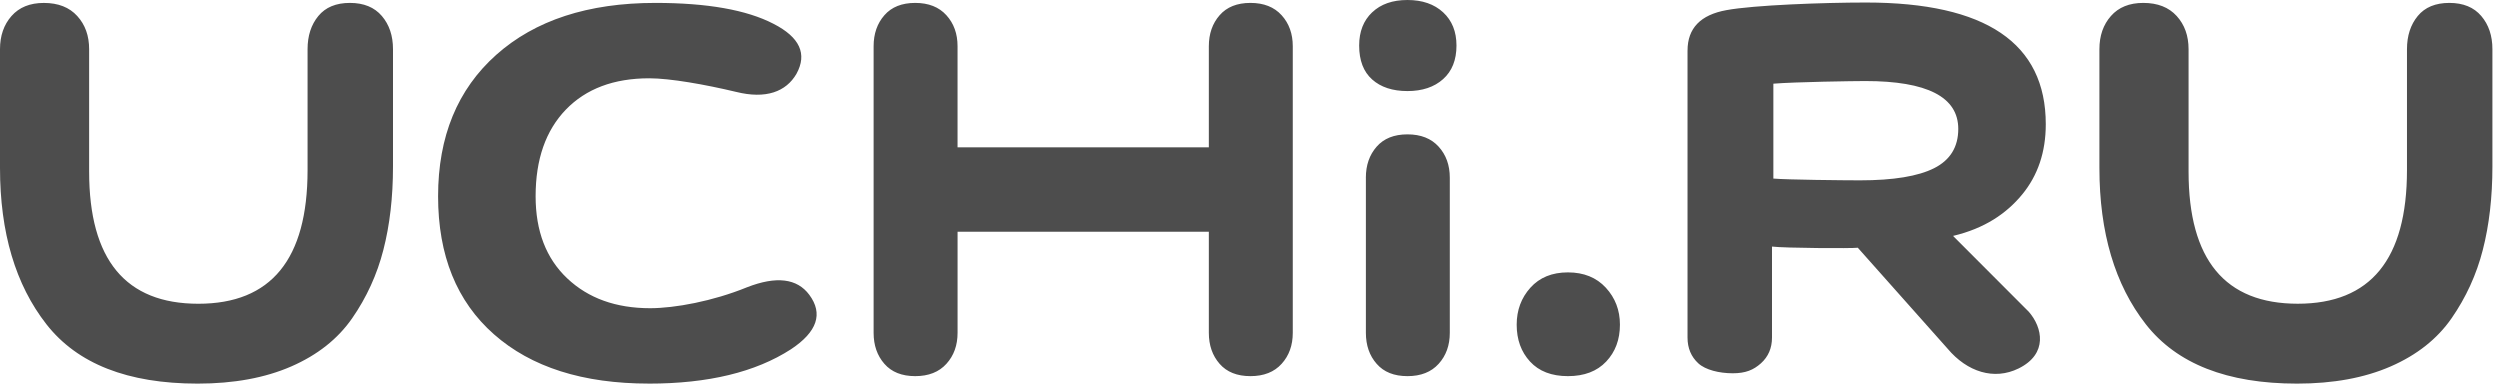 <svg width="110" height="17" viewBox="0 0 110 17" fill="none" xmlns="http://www.w3.org/2000/svg">
<path fill-rule="evenodd" clip-rule="evenodd" d="M13.533 2.166C13.533 1.573 13.691 1.087 14.007 0.704C14.323 0.32 14.786 0.128 15.396 0.128C16.006 0.128 16.474 0.32 16.802 0.704C17.129 1.087 17.292 1.573 17.292 2.166V7.321C17.292 8.678 17.15 9.904 16.867 11C16.593 12.075 16.128 13.093 15.494 14.005C14.862 14.914 13.969 15.62 12.814 16.124C11.659 16.627 10.286 16.879 8.695 16.879C5.622 16.879 3.405 16.008 2.043 14.268C0.681 12.527 0 10.233 0 7.387V2.165C0 1.574 0.169 1.088 0.506 0.705C0.845 0.321 1.318 0.129 1.929 0.129C2.56 0.129 3.051 0.321 3.399 0.705C3.749 1.088 3.922 1.574 3.922 2.167V7.552C3.922 11.428 5.525 13.365 8.728 13.365C11.931 13.365 13.533 11.406 13.533 7.487V2.166V2.166ZM85.104 7.399C85.81 7.042 86.164 6.466 86.164 5.672C86.164 4.268 84.799 3.566 82.07 3.566C81.573 3.566 78.983 3.604 78.028 3.682V7.857C78.62 7.91 81.135 7.935 81.84 7.935C83.31 7.935 84.398 7.756 85.104 7.399V7.399ZM74.252 2.223C74.252 1.244 74.822 0.653 75.963 0.446C77.165 0.223 80.245 0.111 82.1 0.111C87.376 0.111 90.014 1.896 90.014 5.466C90.014 6.686 89.668 7.716 88.975 8.558C88.283 9.398 87.321 10.051 85.934 10.38L89.269 13.72C89.866 14.404 90.125 15.569 88.816 16.213C87.742 16.74 86.559 16.369 85.695 15.342L81.743 10.9C81.478 10.935 78.519 10.918 77.968 10.849V14.853C77.968 15.316 77.805 15.694 77.48 15.987C77.154 16.277 76.81 16.424 76.24 16.424C75.649 16.424 75.041 16.277 74.725 15.986C74.409 15.694 74.251 15.316 74.251 14.852V2.224L74.252 2.223ZM105.907 2.166C105.907 1.573 106.066 1.087 106.381 0.704C106.697 0.32 107.161 0.128 107.771 0.128C108.381 0.128 108.85 0.32 109.176 0.704C109.503 1.087 109.666 1.573 109.666 2.166V7.321C109.666 8.678 109.525 9.904 109.242 11C108.968 12.075 108.502 13.093 107.868 14.005C107.237 14.914 106.343 15.62 105.188 16.124C104.033 16.627 102.66 16.879 101.07 16.879C97.998 16.879 95.78 16.008 94.417 14.268C93.055 12.527 92.374 10.233 92.374 7.387V2.165C92.374 1.573 92.543 1.087 92.881 0.704C93.219 0.32 93.694 0.128 94.303 0.128C94.936 0.128 95.425 0.32 95.774 0.704C96.123 1.087 96.297 1.573 96.297 2.166V7.551C96.297 11.427 97.899 13.364 101.102 13.364C104.306 13.364 105.907 11.405 105.907 7.486V2.166V2.166ZM28.551 16.878C25.647 16.878 23.376 16.156 21.736 14.711C20.096 13.266 19.276 11.241 19.276 8.635C19.276 6.008 20.129 3.933 21.836 2.411C23.545 0.89 25.877 0.128 28.834 0.128C31.12 0.128 32.853 0.435 34.035 1.048C35.191 1.64 35.527 2.373 35.044 3.249C34.587 4.037 33.7 4.371 32.383 4.042C31.012 3.715 29.481 3.445 28.567 3.445C27.008 3.445 25.785 3.905 24.897 4.824C24.01 5.745 23.567 7.015 23.567 8.635C23.567 10.168 24.03 11.372 24.958 12.248C25.885 13.124 27.102 13.561 28.607 13.561C29.683 13.561 31.361 13.255 32.866 12.641C34.156 12.138 35.071 12.248 35.608 12.97C36.227 13.802 35.959 14.601 34.802 15.368C33.243 16.375 31.159 16.879 28.552 16.879L28.551 16.878ZM60.377 0.542C60.756 0.181 61.274 0 61.927 0C62.581 0 63.105 0.181 63.497 0.542C63.889 0.904 64.085 1.39 64.085 2.004C64.085 2.639 63.889 3.131 63.497 3.481C63.105 3.832 62.581 4.007 61.927 4.007C61.274 4.007 60.756 3.837 60.375 3.497C59.994 3.158 59.803 2.66 59.803 2.004C59.803 1.39 59.994 0.904 60.375 0.542H60.377ZM56.392 0.671C56.065 0.309 55.608 0.128 55.019 0.128C54.431 0.128 53.979 0.309 53.663 0.671C53.347 1.031 53.189 1.487 53.189 2.033V6.484H42.132V2.033C42.132 1.486 41.97 1.032 41.642 0.671C41.315 0.309 40.857 0.128 40.27 0.128C39.682 0.128 39.228 0.309 38.913 0.671C38.597 1.031 38.439 1.487 38.439 2.033V14.646C38.439 15.193 38.597 15.647 38.913 16.008C39.228 16.37 39.682 16.55 40.27 16.55C40.857 16.55 41.315 16.37 41.642 16.008C41.97 15.648 42.133 15.192 42.133 14.646V10.195H53.189V14.646C53.189 15.193 53.347 15.647 53.663 16.008C53.979 16.37 54.431 16.55 55.019 16.55C55.608 16.55 56.065 16.37 56.392 16.008C56.719 15.648 56.882 15.192 56.882 14.646V2.033C56.882 1.486 56.719 1.032 56.392 0.671ZM60.098 7.817C60.098 7.269 60.256 6.815 60.572 6.454C60.888 6.093 61.34 5.912 61.928 5.912C62.517 5.912 62.975 6.093 63.301 6.454C63.628 6.815 63.791 7.269 63.791 7.817V14.646C63.791 15.193 63.628 15.647 63.301 16.008C62.975 16.37 62.517 16.55 61.929 16.55C61.34 16.55 60.888 16.37 60.573 16.008C60.256 15.648 60.099 15.192 60.099 14.646V7.817H60.098ZM67.338 12.658C67.741 12.21 68.291 11.985 68.989 11.985C69.686 11.985 70.242 12.21 70.656 12.658C71.07 13.107 71.277 13.649 71.277 14.284C71.277 14.941 71.075 15.483 70.672 15.909C70.269 16.336 69.708 16.55 68.989 16.55C68.27 16.55 67.715 16.336 67.322 15.909C66.929 15.482 66.734 14.941 66.734 14.285C66.734 13.649 66.935 13.107 67.338 12.658" fill="#4D4D4D"/>
</svg>
